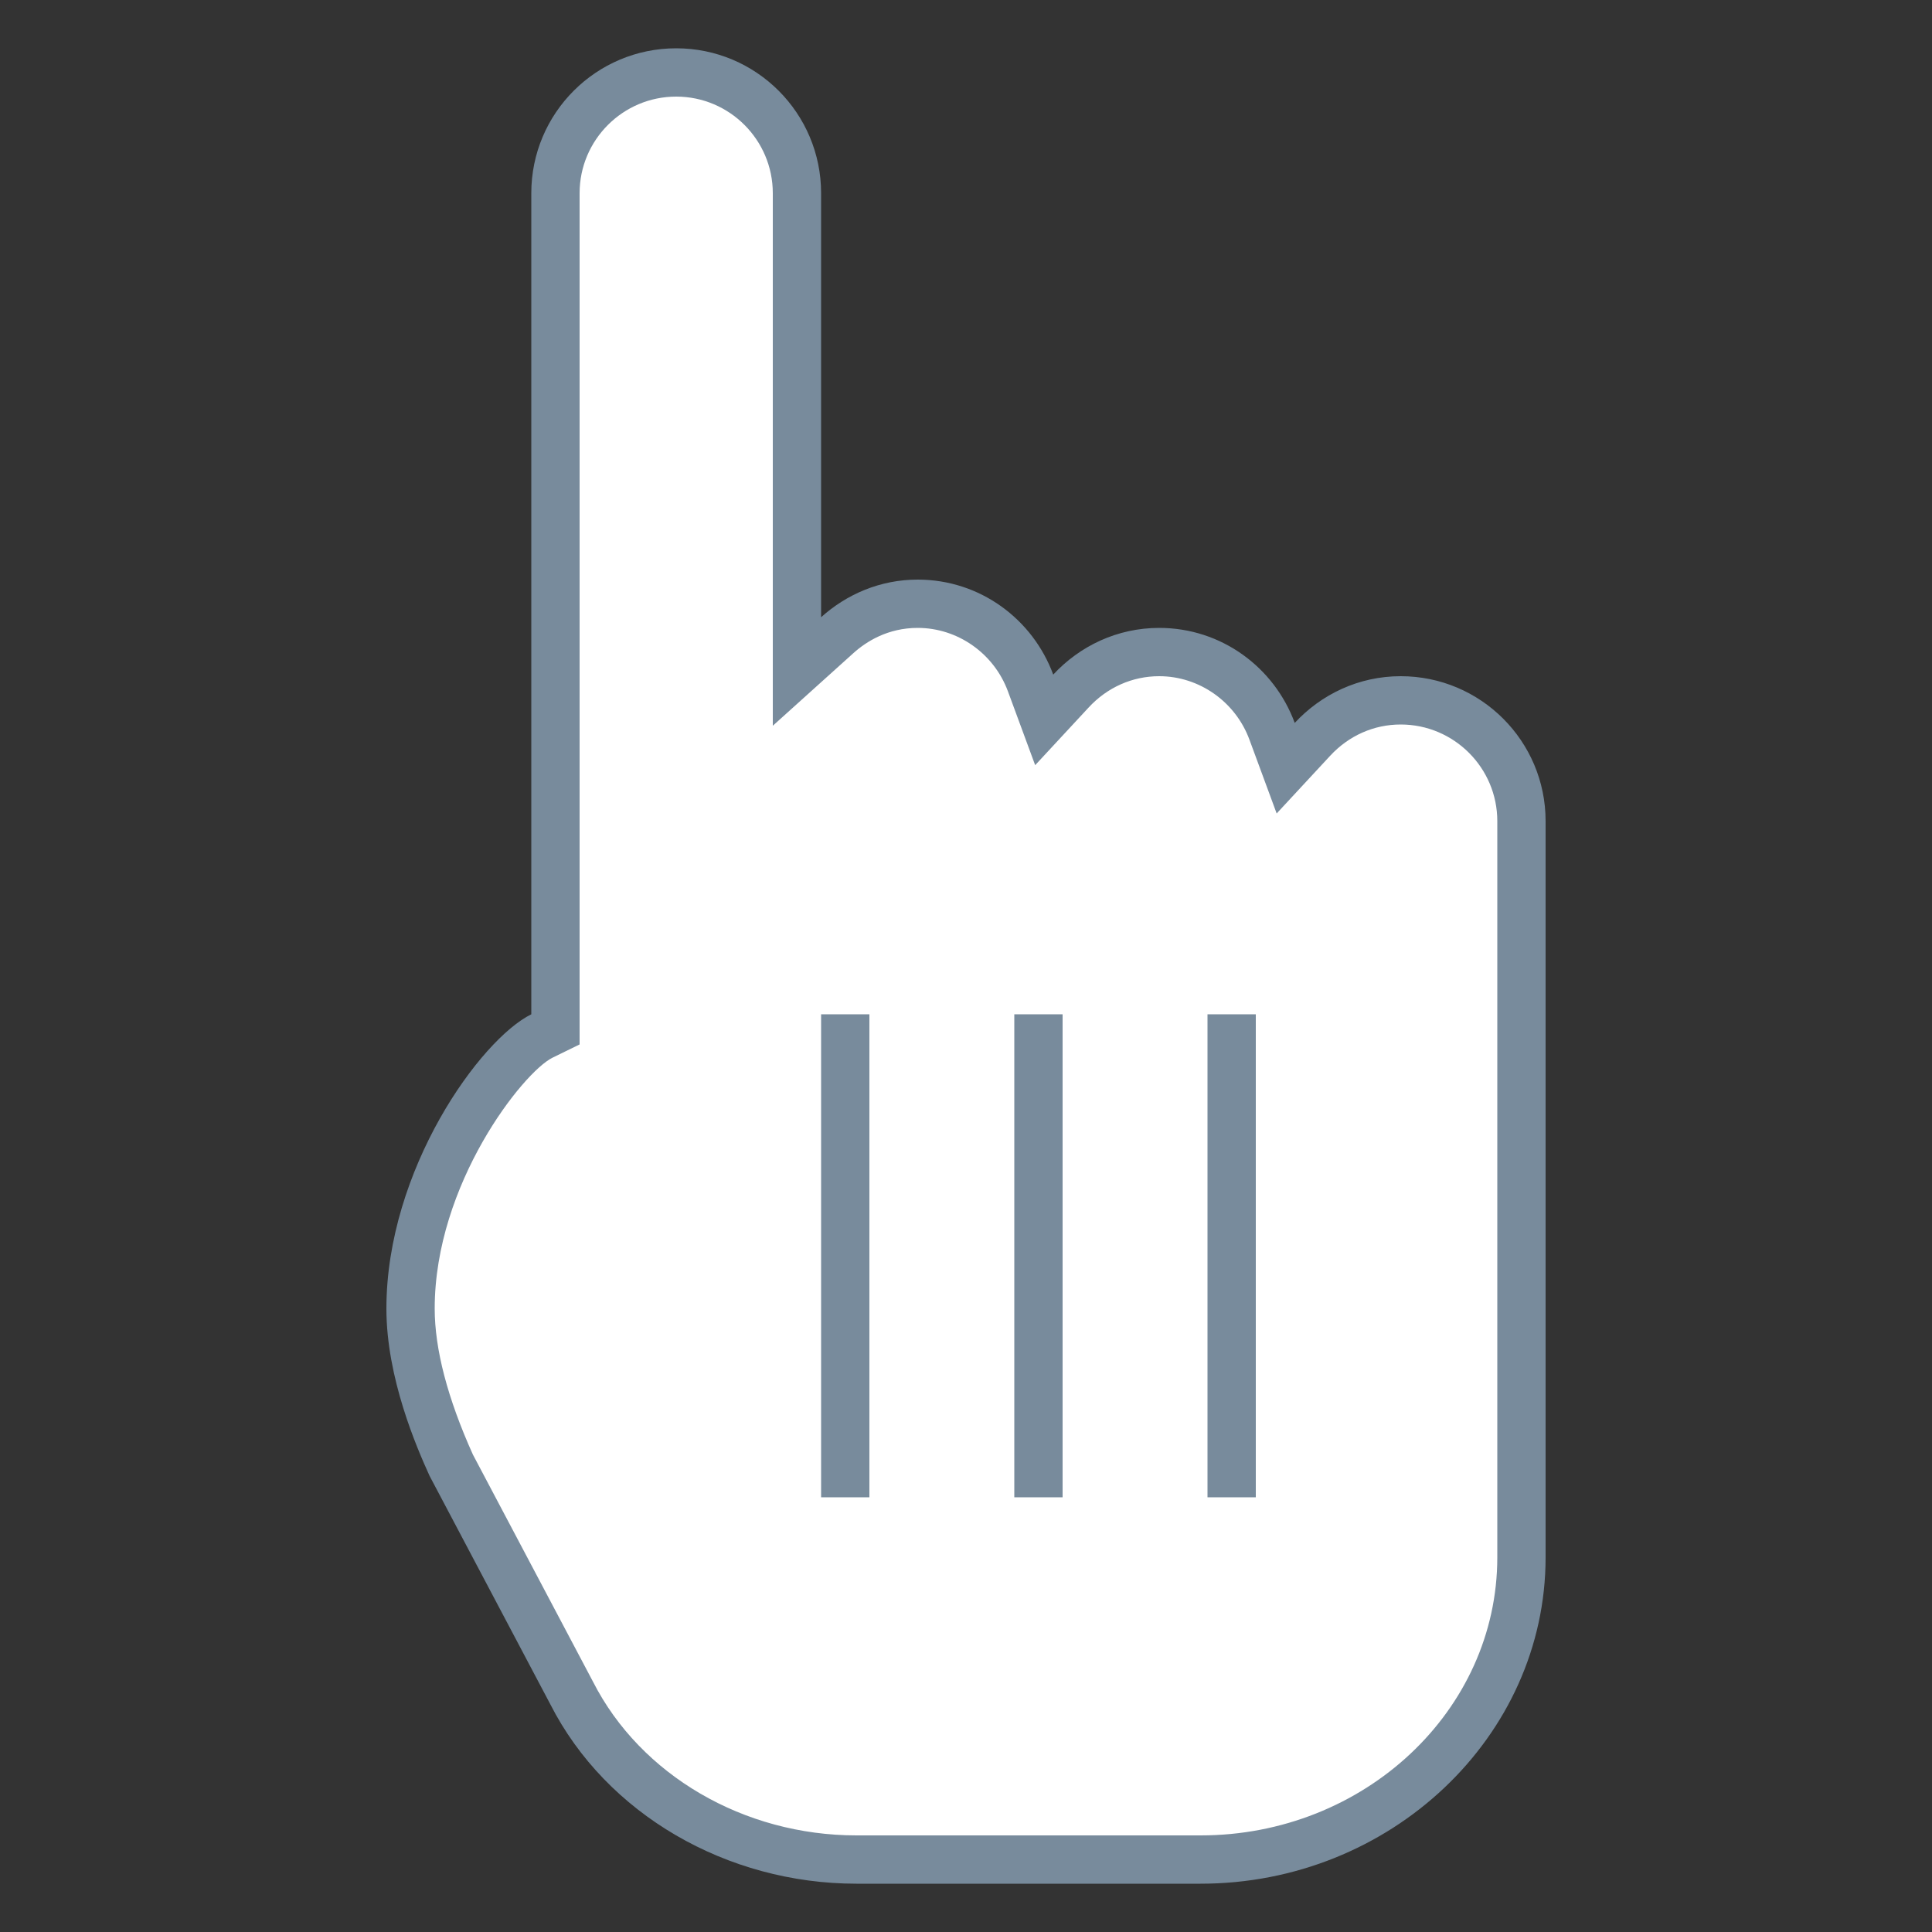 <svg xmlns="http://www.w3.org/2000/svg"  viewBox="0 0 40 40" width="16px" height="16px"><rect x="0" y="0" width="40" height="40" fill="#333333" stroke="none"/><path fill="#fff" d="M17.732,38.5c-2.516,0-4.829-1.351-5.893-3.443l-2.504-4.735C9.139,29.886,8.5,28.478,8.5,27.093 c0-2.801,1.931-5.257,2.72-5.644l0.28-0.137V4c0-1.378,1.122-2.5,2.5-2.5s2.5,1.122,2.5,2.5v9.901l0.834-0.751 C17.8,12.731,18.392,12.5,19,12.5c1.036,0,1.976,0.659,2.337,1.64l0.282,0.765l0.554-0.598C22.655,13.787,23.304,13.5,24,13.5 c1.036,0,1.976,0.659,2.337,1.64l0.282,0.765l0.554-0.598C27.655,14.787,28.304,14.5,29,14.5c1.378,0,2.5,1.122,2.5,2.5v15.245 c0,3.449-2.98,6.255-6.643,6.255H17.732z"/><path fill="#788b9c" d="M14,2c1.103,0,2,0.897,2,2v8.779v2.247l1.669-1.504C17.933,13.284,18.379,13,19,13 c0.828,0,1.578,0.528,1.868,1.313l0.564,1.529l1.108-1.195C22.926,14.23,23.445,14,24,14c0.828,0,1.578,0.528,1.868,1.313 l0.564,1.529l1.108-1.195C27.926,15.23,28.445,15,29,15c1.103,0,2,0.897,2,2v15.244C31,35.418,28.244,38,24.857,38h-6.972h-0.153 c-2.329,0-4.468-1.244-5.455-3.183l-2.486-4.701C9.266,28.95,9,27.933,9,27.093c0-2.581,1.833-4.898,2.44-5.195L12,21.624V21V4 C12,2.897,12.897,2,14,2 M14,1c-1.657,0-3,1.343-3,3v17c-1.052,0.516-3,3.215-3,6.093c0,1.436,0.625,2.871,0.893,3.462l2.5,4.729 C12.554,37.564,15.054,39,17.732,39c0,0,0.054,0,0.153,0c1.116,0,6.972,0,6.972,0C28.786,39,32,35.96,32,32.244 c0,0,0-15.041,0-15.244c0-1.657-1.343-3-3-3c-0.87,0-1.646,0.376-2.194,0.967C26.384,13.821,25.292,13,24,13 c-0.87,0-1.646,0.376-2.194,0.967C21.384,12.821,20.292,12,19,12c-0.772,0-1.468,0.3-2,0.779V4C17,2.343,15.657,1,14,1L14,1z"/><path fill="#fff" stroke="#788b9c" stroke-miterlimit="10" d="M21.5 31L21.5 21M17.5 31L17.5 21M25.5 31L25.5 21"/></svg>